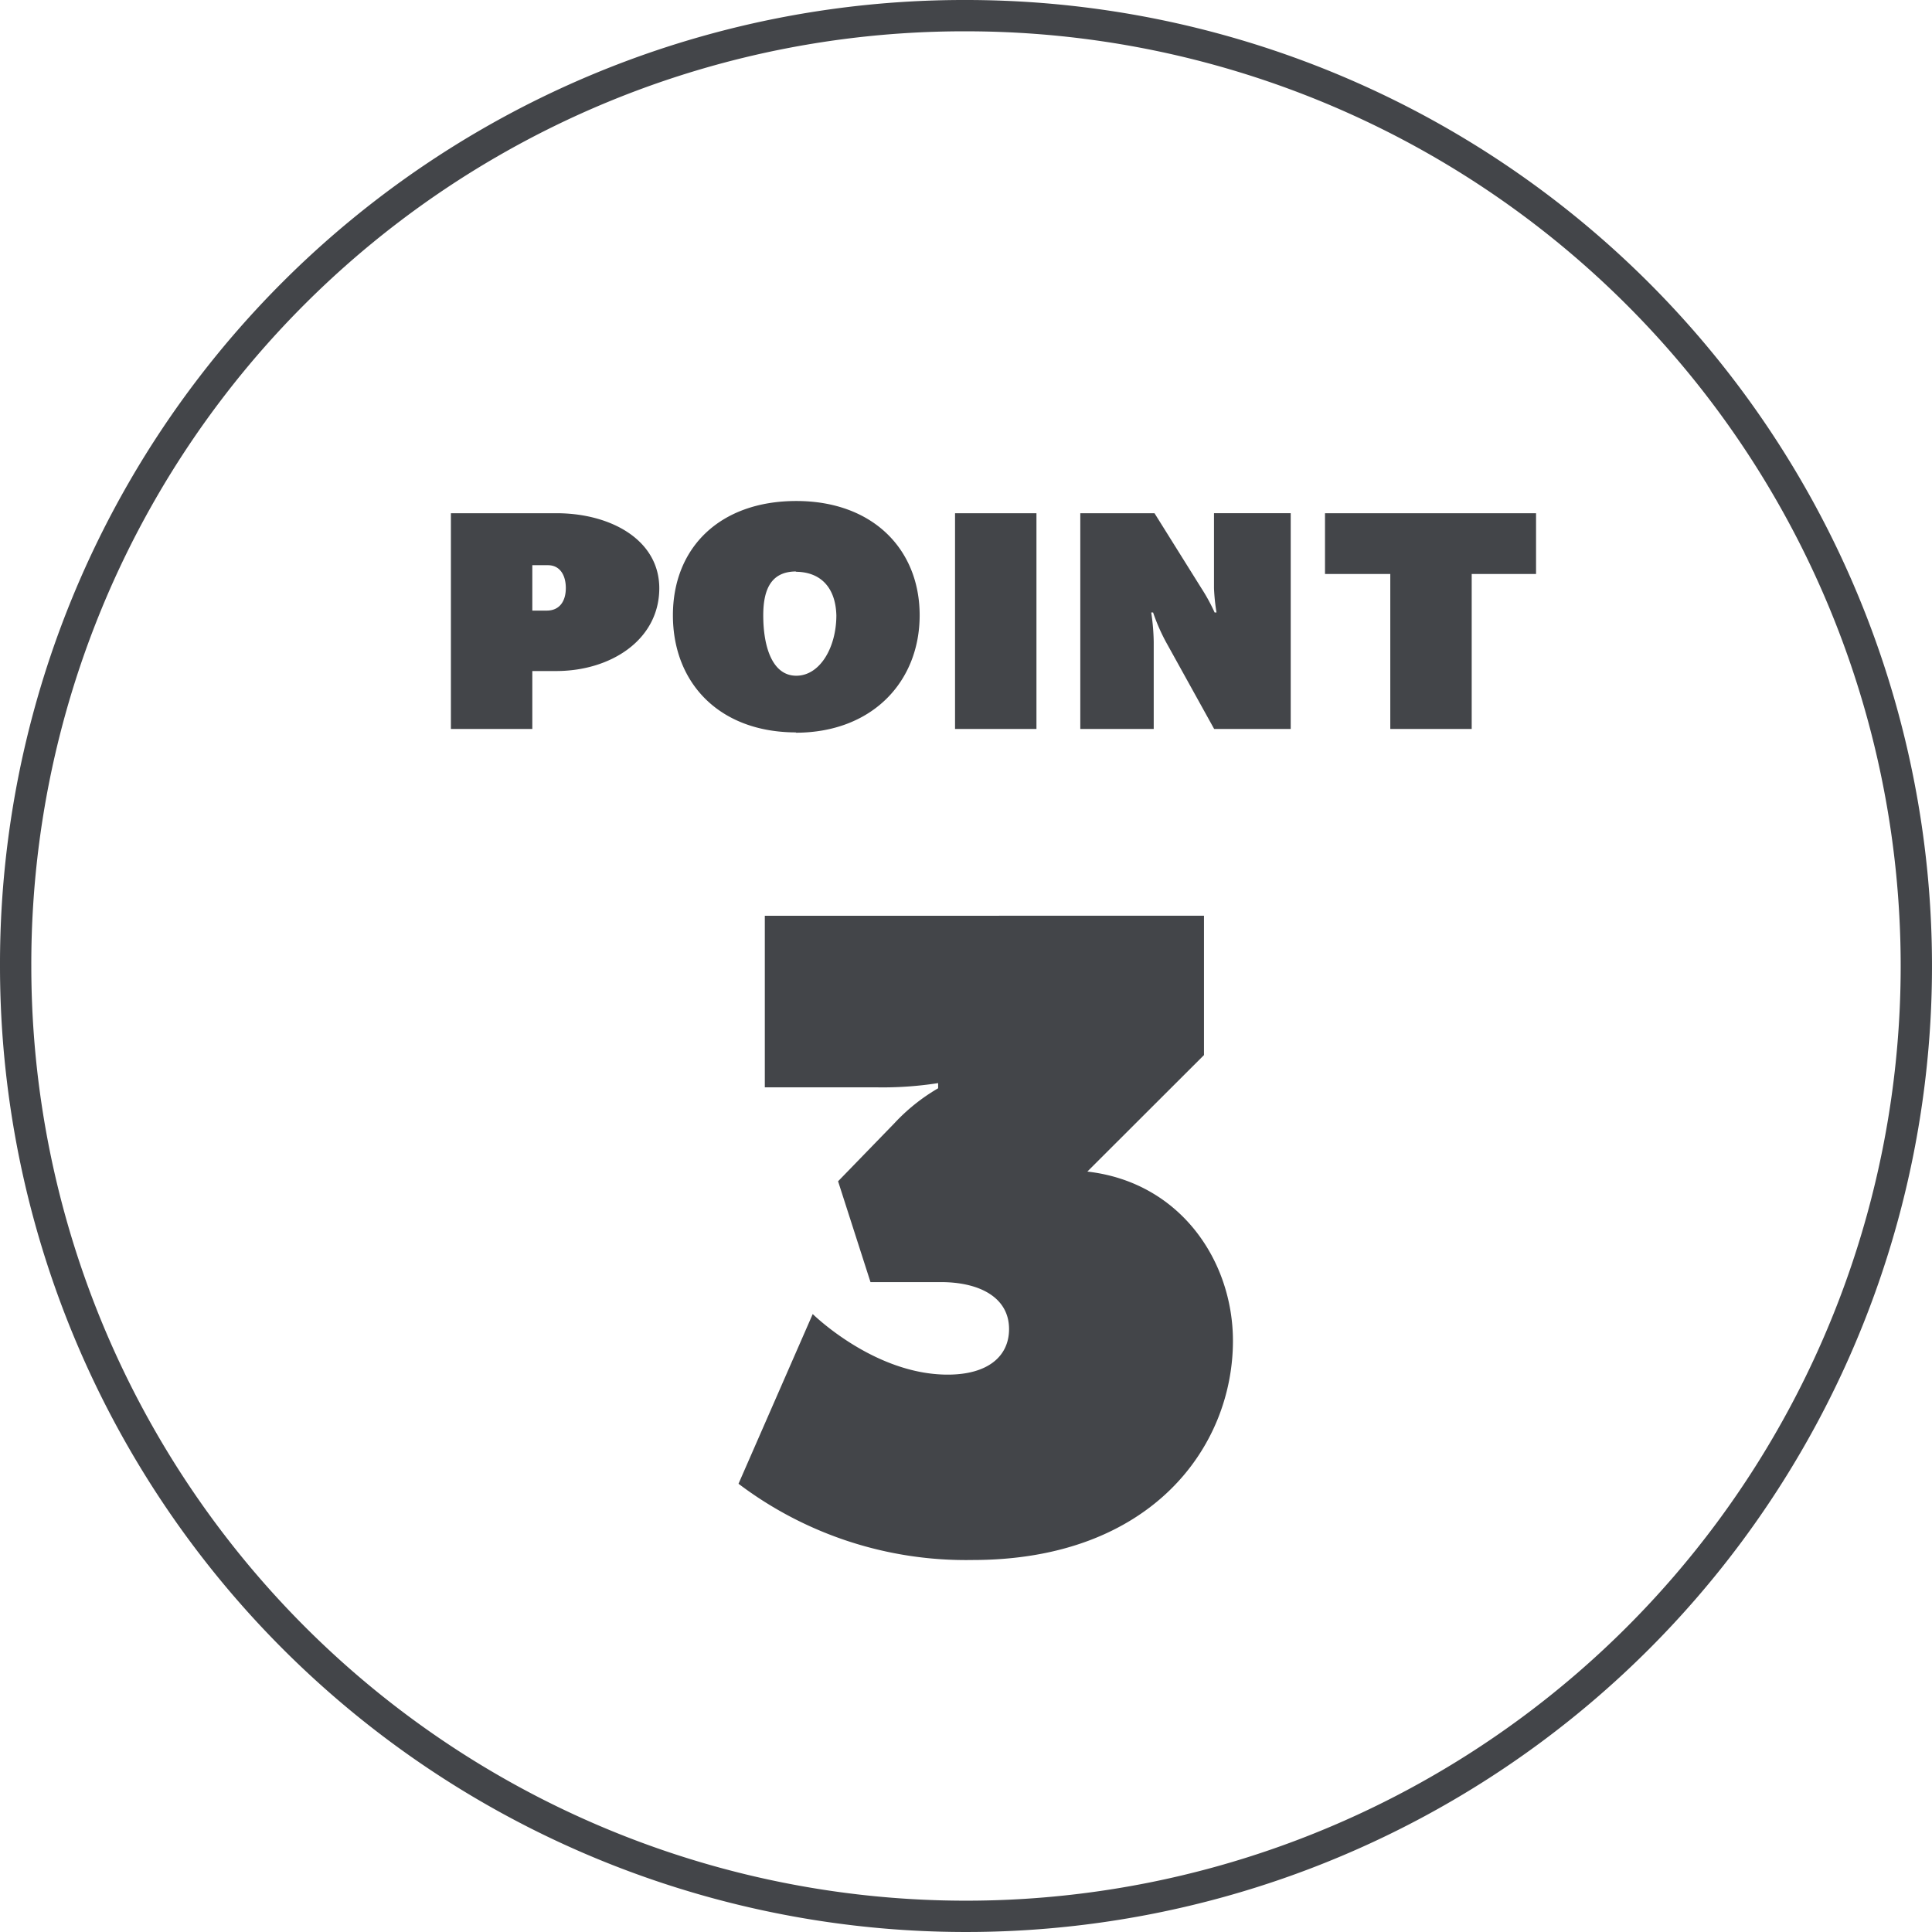 <svg xmlns="http://www.w3.org/2000/svg" viewBox="0 0 123.4 123.4"><defs><style>.cls-1{fill:#434549;fill-rule:evenodd;}.cls-2{fill:none;stroke:#434549;stroke-width:2px;}</style></defs><g id="レイヤー_2" data-name="レイヤー 2"><g id="レイヤー_1-2" data-name="レイヤー 1"><path class="cls-1" d="M94,36.66v9.9h-5.2v-9.9H84.63V32.78H98.11v3.88ZM74.47,41a12.25,12.25,0,0,1-.82-1.88h-.12A13.59,13.59,0,0,1,73.69,41v5.56H69V32.78h4.74l3,4.8a11.74,11.74,0,0,1,.84,1.54h.12a12.82,12.82,0,0,1-.16-1.54v-4.8h4.9V46.56H77.55ZM61,32.78h5.2V46.56H61Zm-10.14,14c-4.92,0-7.88-3.16-7.88-7.48s3-7.3,7.88-7.3,7.88,3.08,7.88,7.3S55.73,46.8,50.81,46.8Zm0-10.28c-1.51,0-2.11,1-2.11,2.8,0,2.06.6,3.86,2.11,3.86s2.56-1.8,2.56-3.86C53.37,37.52,52.41,36.52,50.81,36.52ZM35.53,42.86H34v3.7h-5.2V32.78h6.74c3.44,0,6.57,1.68,6.57,4.8C42.1,40.88,39,42.86,35.53,42.86ZM35,36.1H34V39h.92c.82,0,1.22-.6,1.22-1.44S35.75,36.1,35,36.1Z"/><path class="cls-2" d="M61.7,1A60.7,60.7,0,1,1,1,61.7,60.57,60.57,0,0,1,61.7,1Z"/><path class="cls-1" d="M47.17,94.77a24.08,24.08,0,0,0,14.95,4.87c11.42,0,16.63-7.23,16.63-14,0-5.09-3.35-10.13-9.3-10.81l7.45-7.44v-8.9H48.85V69.45H56a22.93,22.93,0,0,0,3.92-.27v.33a12.15,12.15,0,0,0-2.8,2.24l-3.59,3.7,2.07,6.44h4.49c2.51,0,4.36,1,4.36,3,0,1.73-1.34,2.91-3.92,2.91-4.7,0-8.62-3.87-8.62-3.87Z"/></g></g></svg>